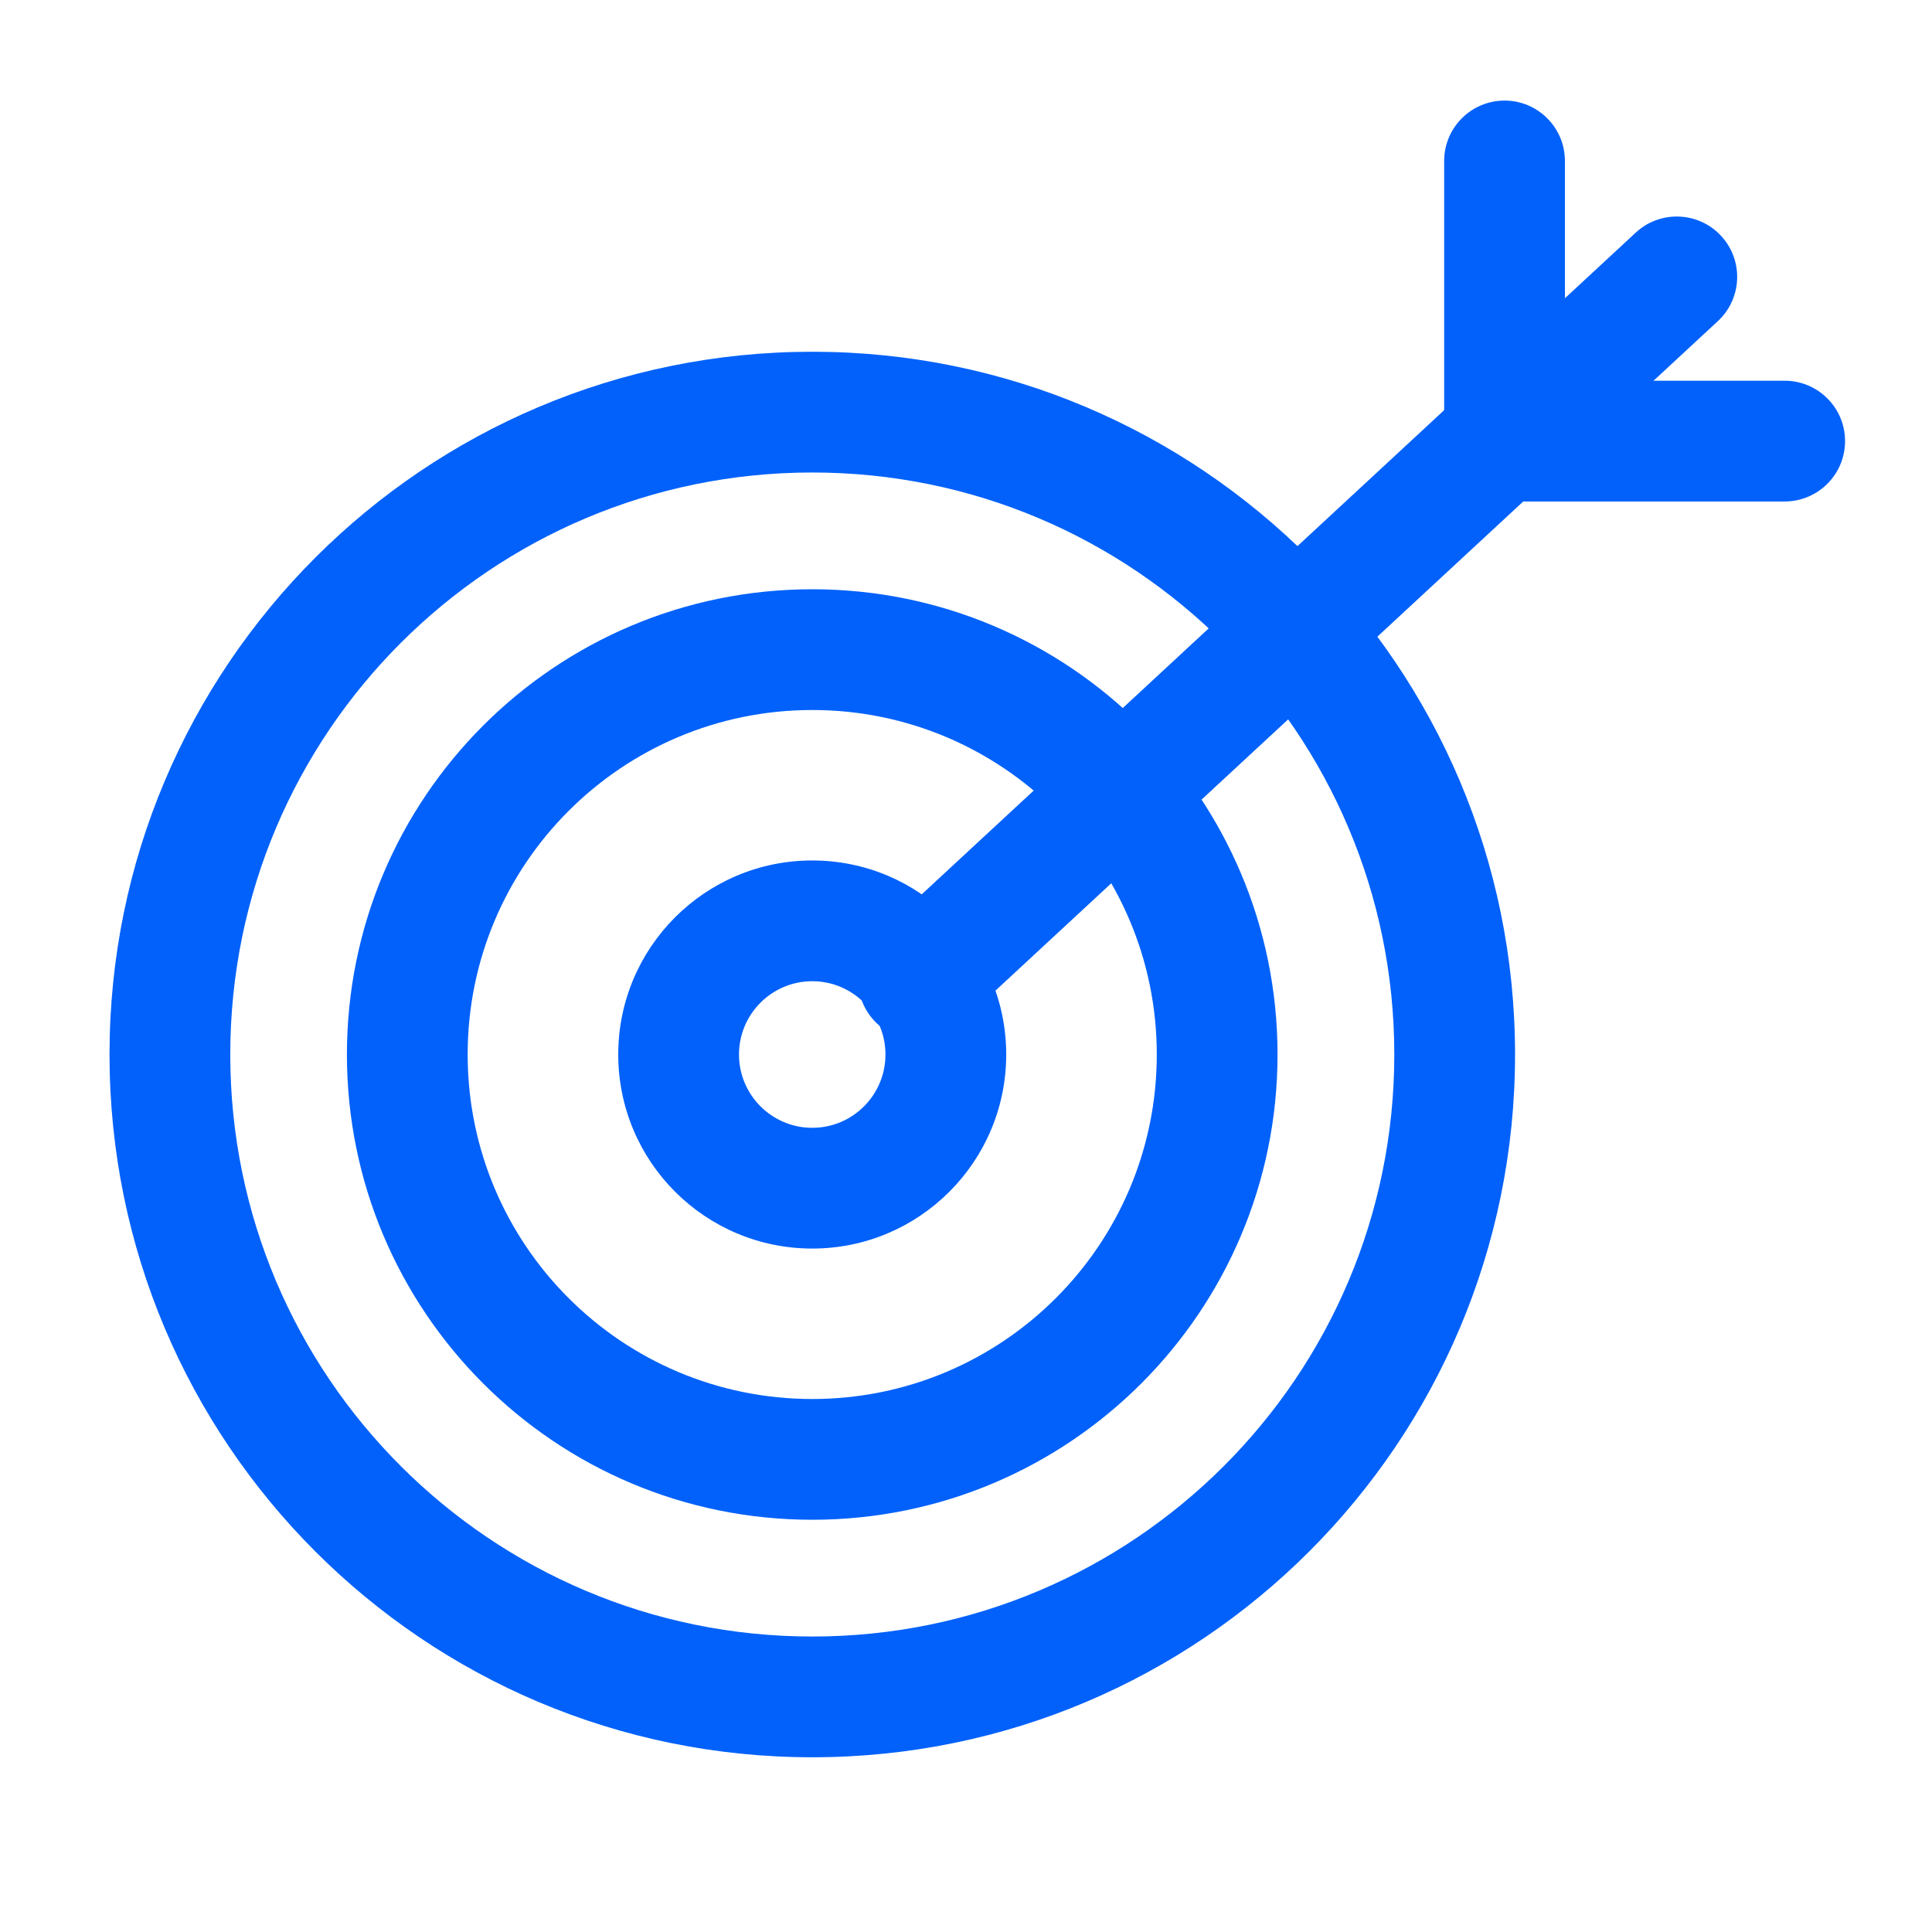 <svg width="16" height="16" viewBox="0 0 16 16" fill="none" xmlns="http://www.w3.org/2000/svg">
<path fill-rule="evenodd" clip-rule="evenodd" d="M6.727 3.913C4.065 3.913 1.907 6.071 1.907 8.733C1.907 11.395 4.065 13.553 6.727 13.553C9.389 13.553 11.547 11.395 11.547 8.733C11.547 6.071 9.389 3.913 6.727 3.913ZM0.907 8.733C0.907 5.519 3.512 2.913 6.727 2.913C9.941 2.913 12.547 5.519 12.547 8.733C12.547 11.948 9.941 14.553 6.727 14.553C3.512 14.553 0.907 11.948 0.907 8.733Z" fill="#0161FA"/>
<path fill-rule="evenodd" clip-rule="evenodd" d="M6.727 5.88C5.151 5.88 3.873 7.157 3.873 8.733C3.873 10.309 5.151 11.586 6.727 11.586C8.302 11.586 9.58 10.309 9.58 8.733C9.58 7.157 8.302 5.88 6.727 5.88ZM2.873 8.733C2.873 6.605 4.598 4.88 6.727 4.88C8.855 4.88 10.58 6.605 10.58 8.733C10.58 10.861 8.855 12.586 6.727 12.586C4.598 12.586 2.873 10.861 2.873 8.733Z" fill="#0161FA"/>
<path fill-rule="evenodd" clip-rule="evenodd" d="M6.727 8.126C6.392 8.126 6.12 8.398 6.12 8.733C6.12 9.068 6.392 9.34 6.727 9.34C7.062 9.34 7.333 9.068 7.333 8.733C7.333 8.398 7.062 8.126 6.727 8.126ZM5.12 8.733C5.12 7.846 5.839 7.126 6.727 7.126C7.614 7.126 8.333 7.846 8.333 8.733C8.333 9.62 7.614 10.34 6.727 10.34C5.839 10.34 5.12 9.62 5.12 8.733Z" fill="#0161FA"/>
<path fill-rule="evenodd" clip-rule="evenodd" d="M14.253 1.953C14.441 2.156 14.429 2.472 14.226 2.66L7.946 8.48C7.744 8.668 7.428 8.656 7.24 8.453C7.052 8.251 7.064 7.934 7.267 7.746L13.547 1.926C13.749 1.739 14.066 1.751 14.253 1.953Z" fill="#0161FA"/>
<path fill-rule="evenodd" clip-rule="evenodd" d="M12.46 0.833C12.736 0.833 12.96 1.057 12.96 1.333V3.153H14.78C15.056 3.153 15.28 3.377 15.28 3.653C15.28 3.929 15.056 4.153 14.78 4.153H12.46C12.184 4.153 11.96 3.929 11.96 3.653V1.333C11.96 1.057 12.184 0.833 12.46 0.833Z" fill="#0161FA"/>
</svg>

